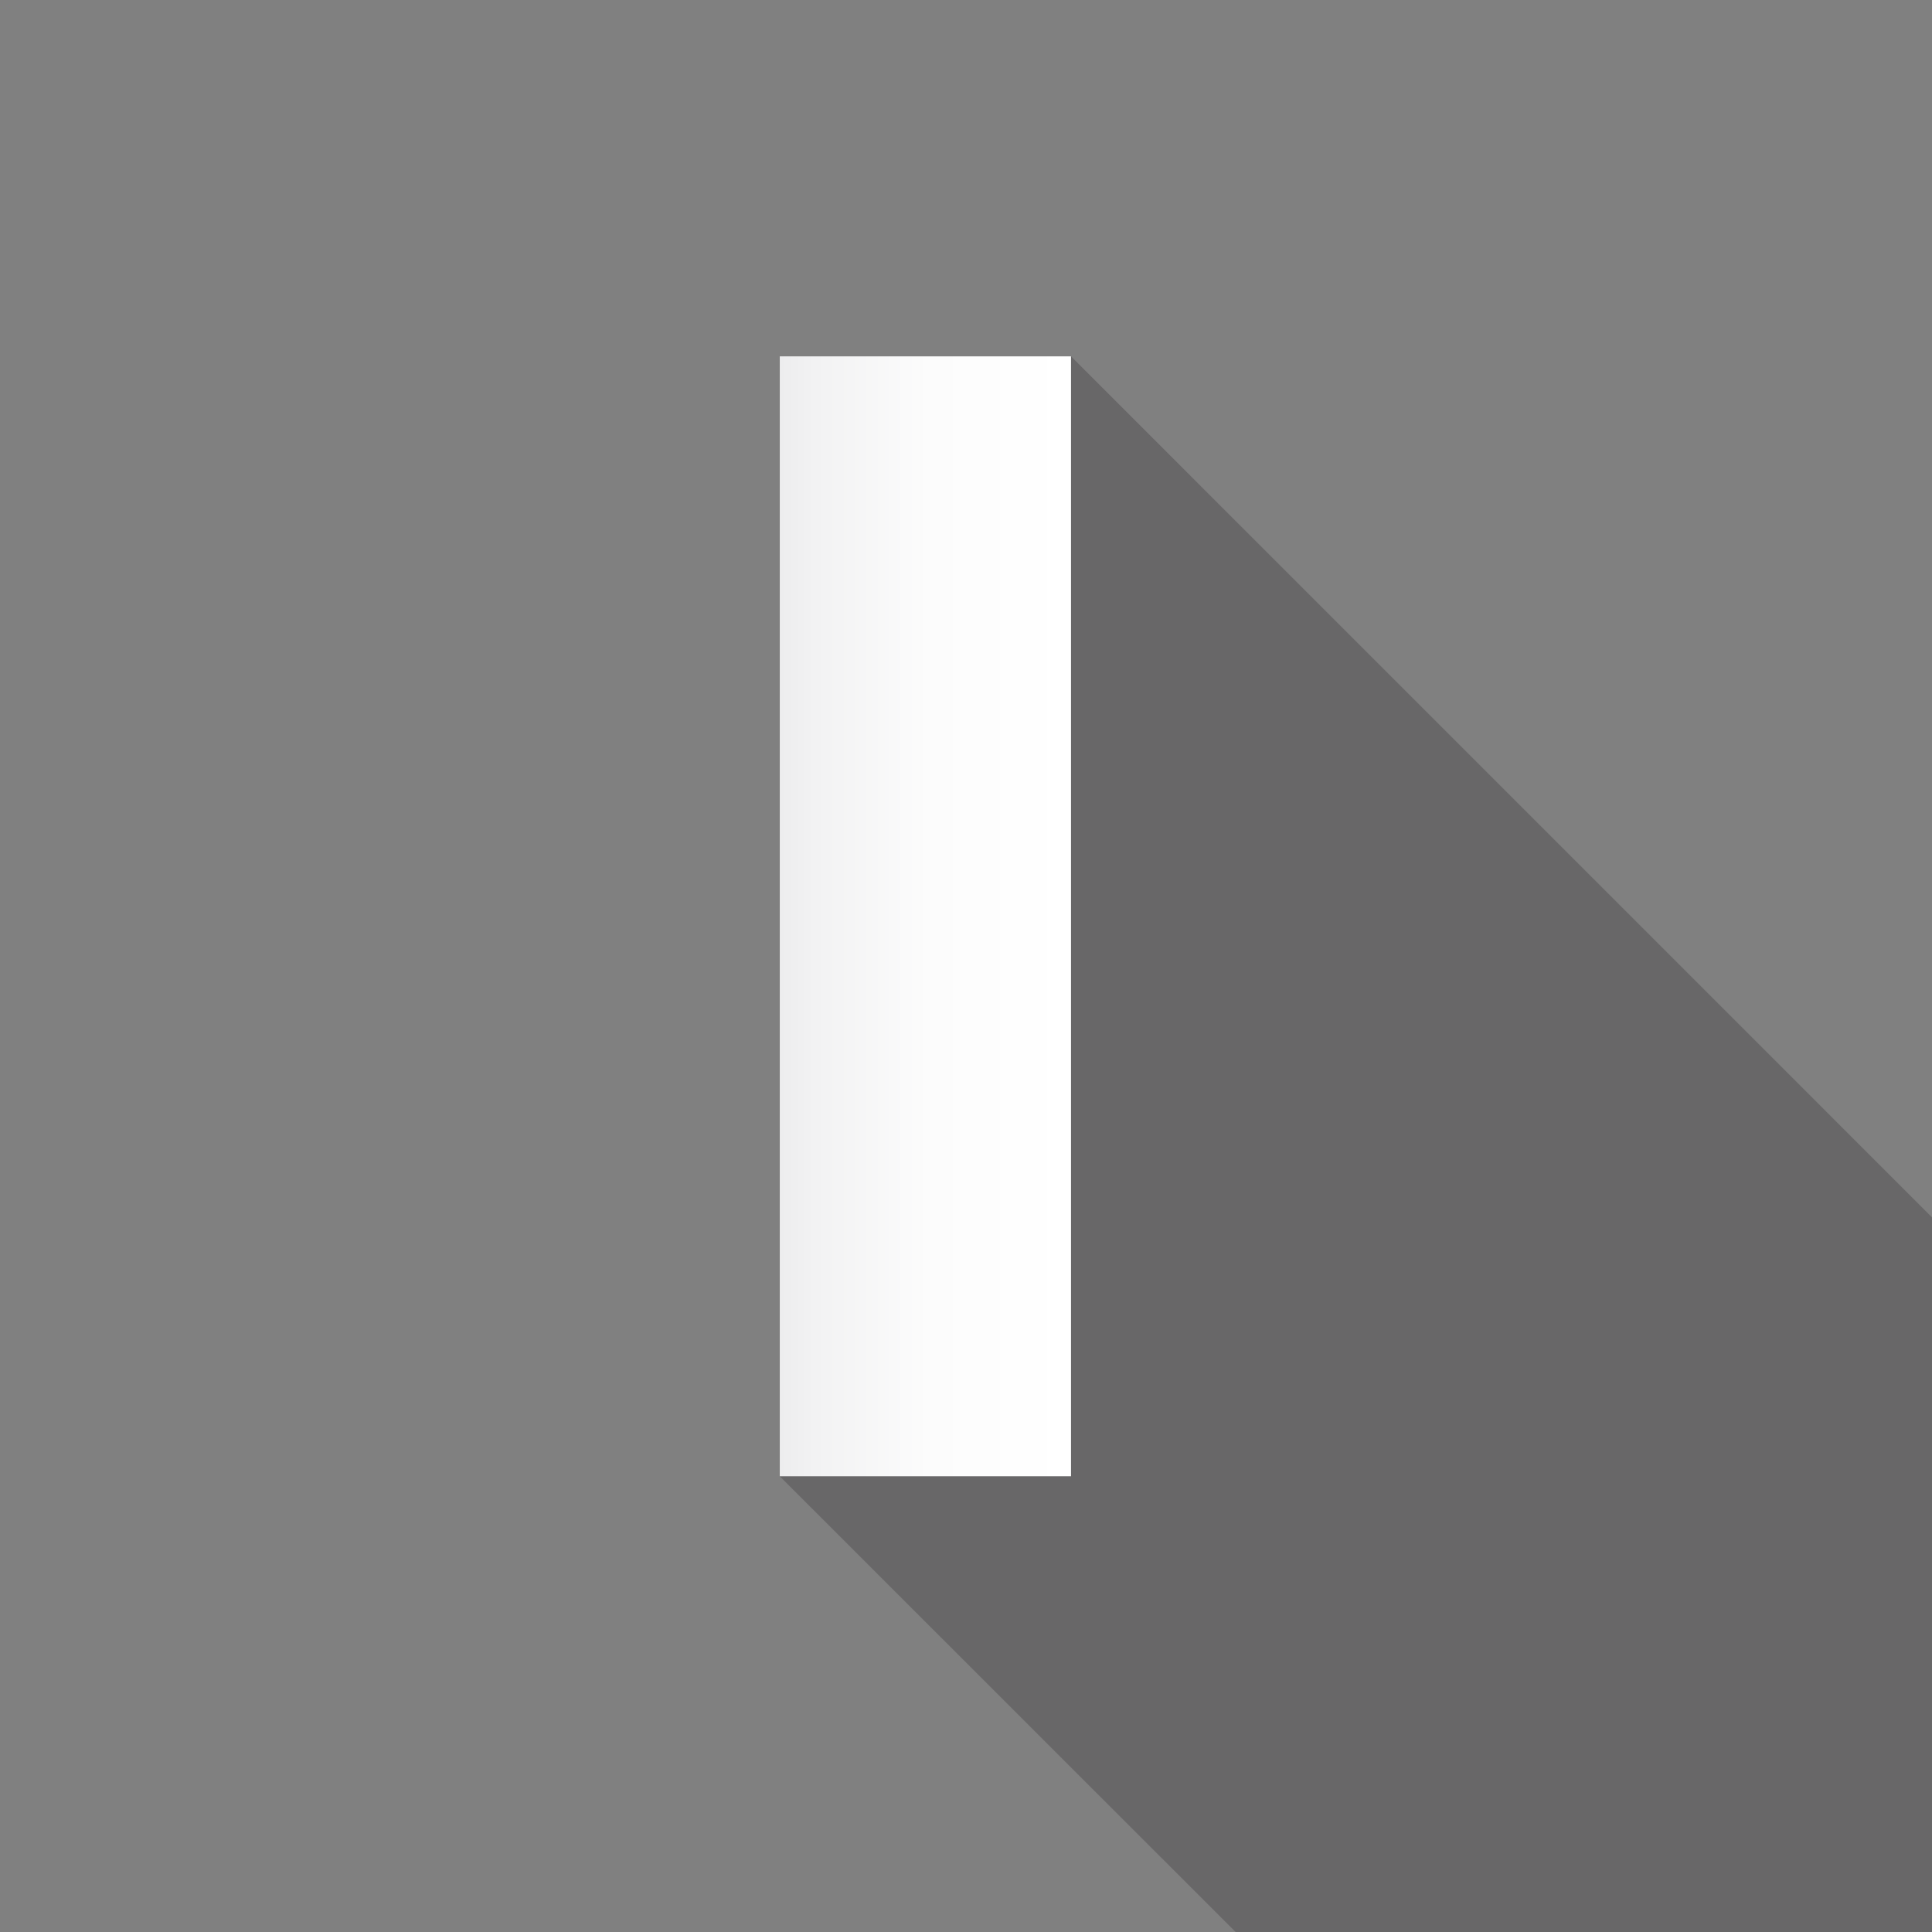 <svg xmlns="http://www.w3.org/2000/svg" width="36" height="36" viewBox="-14.53 -6.64 36 36" enable-background="new -14.53 -6.64 36 36"><rect x="-14.53" y="-6.64" width="36" height="36" fill="#808080" stroke="none"/><path opacity=".25" fill="#231F20" d="M5.427 0H0v20.868l8.494 8.492H21.47V16.044z"/><linearGradient id="a" gradientUnits="userSpaceOnUse" y1="10.434" x2="5.427" y2="10.434"><stop offset="0" stop-color="#EDEDEE" /><stop offset=".121" stop-color="#F2F2F3" /><stop offset=".512" stop-color="#FCFCFC" /><stop offset="1" stop-color="#fff" /></linearGradient><path fill="url(#a)" d="M0 0h5.427v20.868H0z" /></svg>